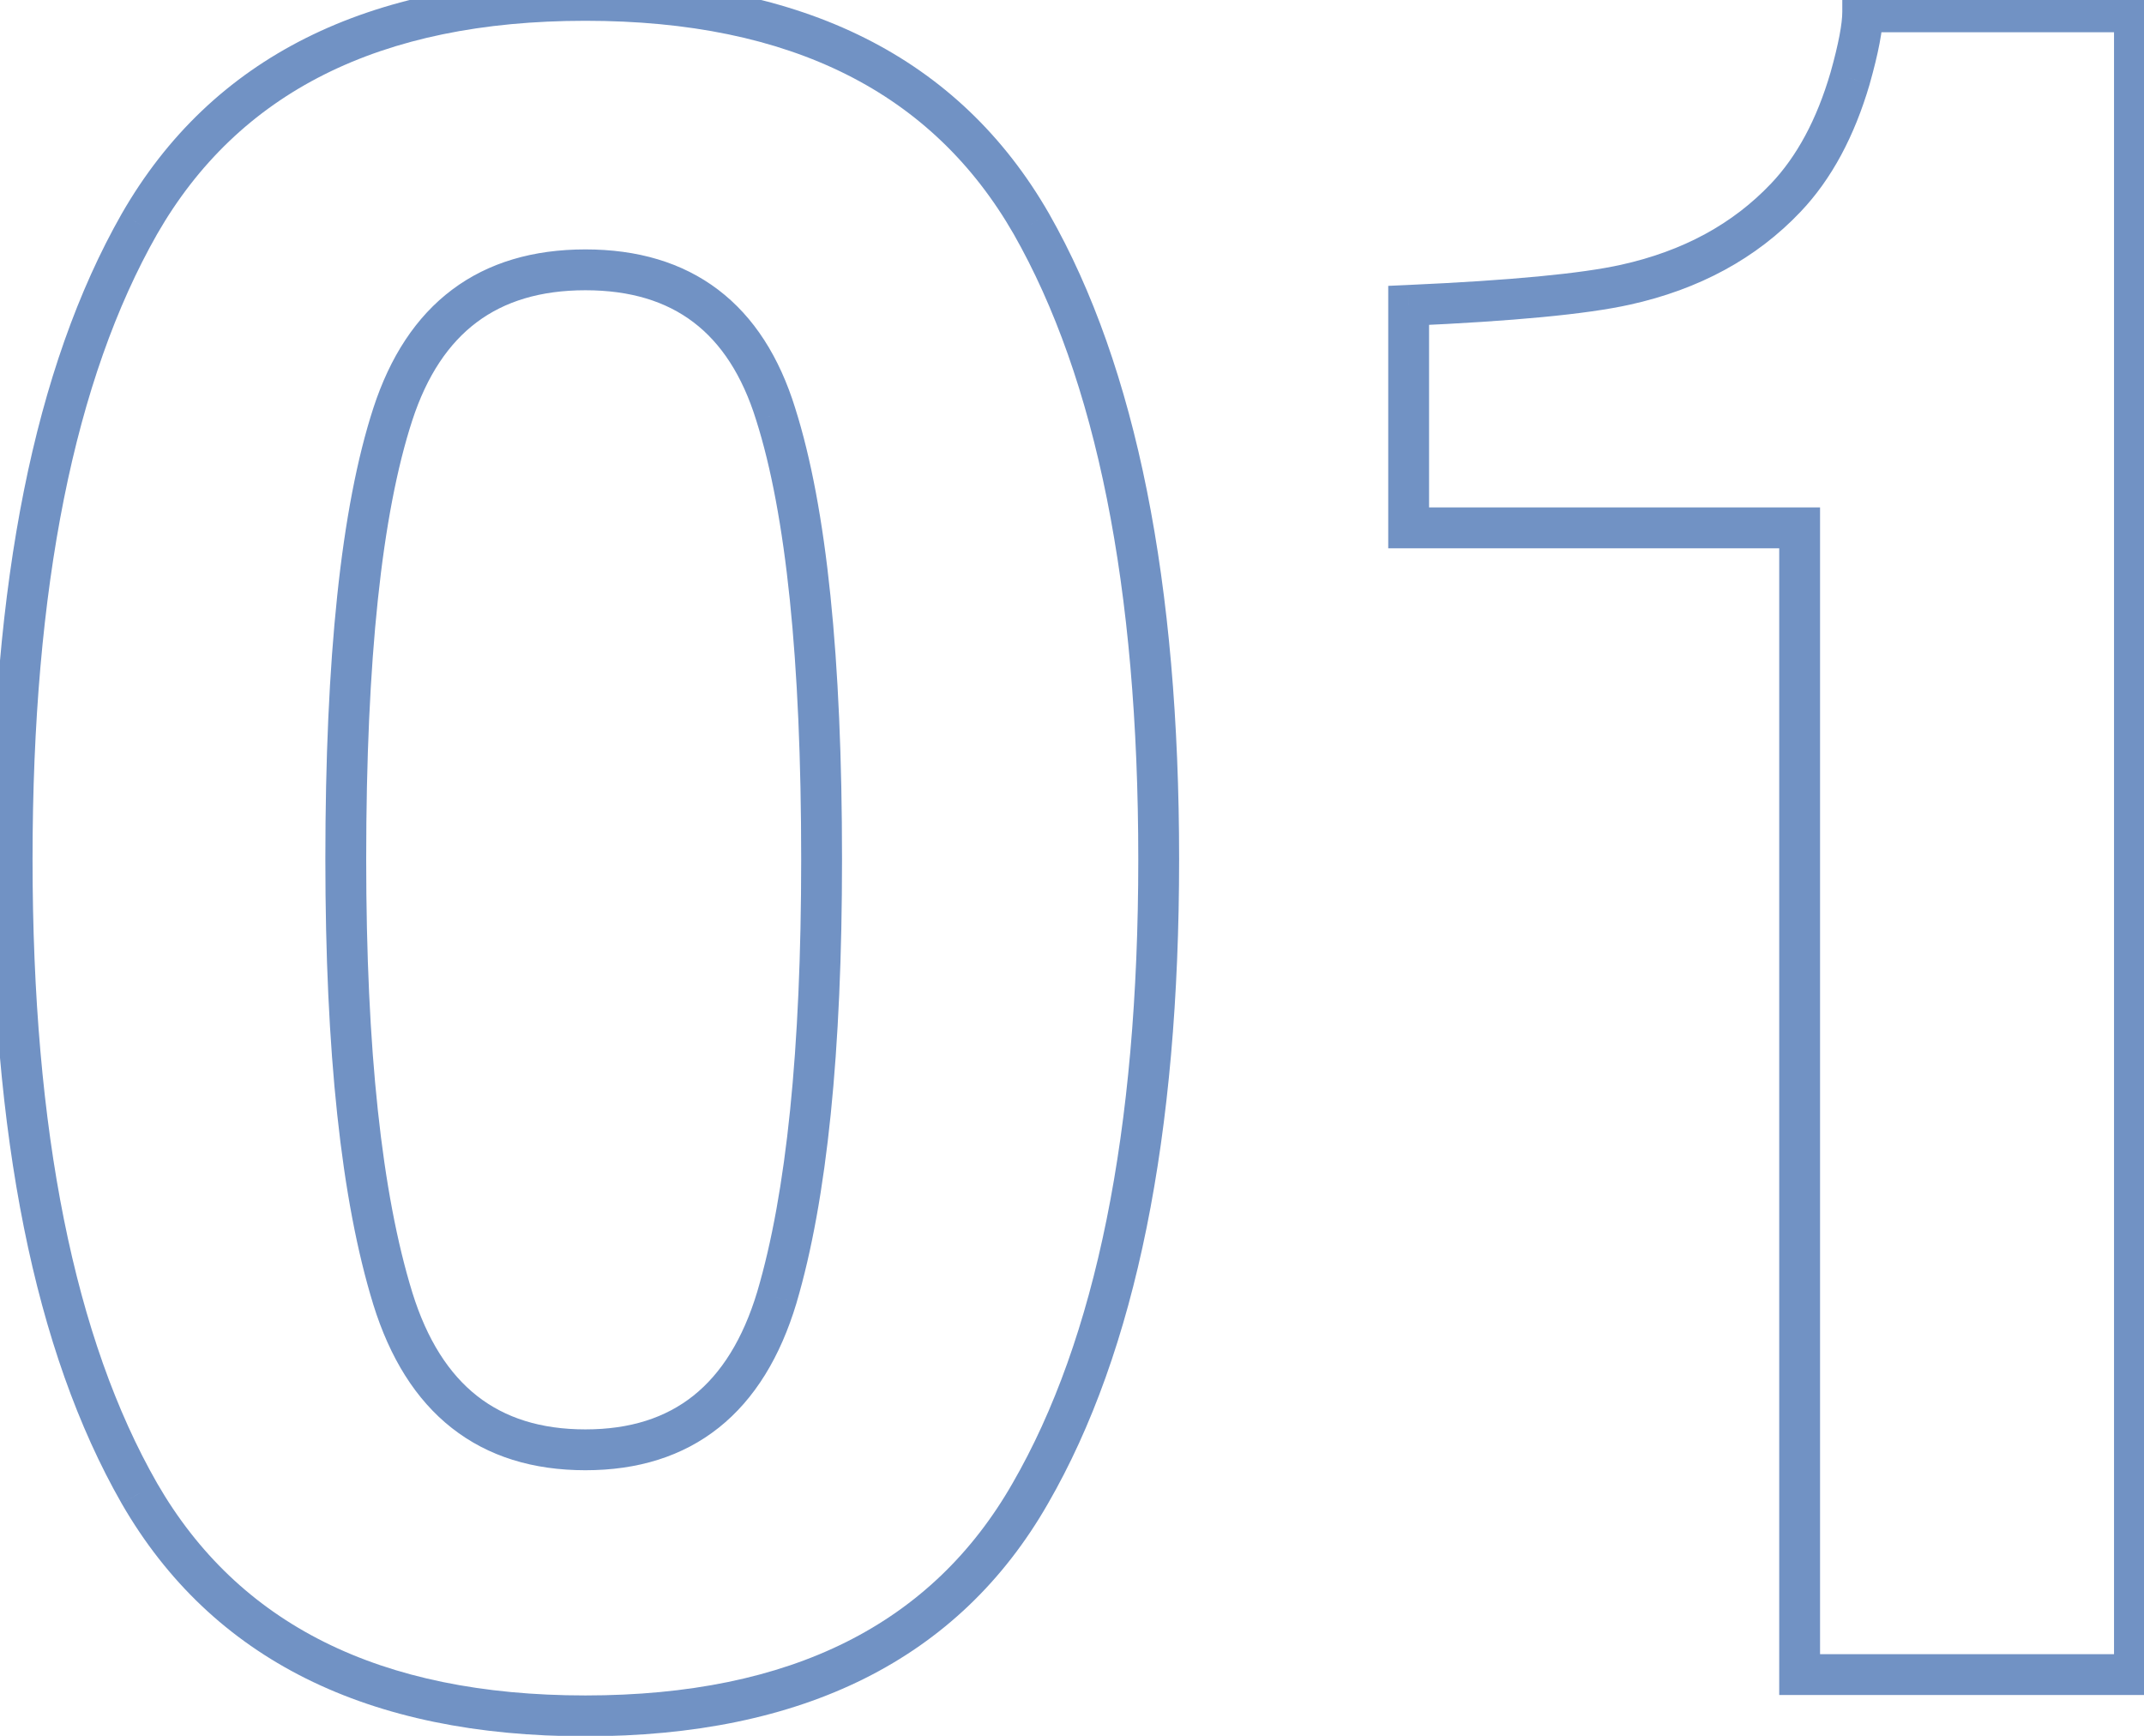 <?xml version="1.0" encoding="UTF-8"?> <svg xmlns="http://www.w3.org/2000/svg" width="105" height="85" viewBox="0 0 105 85" fill="none"> <path d="M6.827 73.128L5.959 73.625L5.961 73.628L6.827 73.128ZM6.827 10.967L5.96 10.469L5.958 10.473L6.827 10.967ZM50.513 10.967L51.382 10.473L51.38 10.469L50.513 10.967ZM50.457 73.128L49.591 72.628L49.589 72.631L50.457 73.128ZM38.047 63.526L39.005 63.814L39.006 63.809L38.047 63.526ZM37.991 20.289L37.036 20.584L37.038 20.591L37.991 20.289ZM19.236 63.582L18.281 63.877L18.281 63.879L19.236 63.582ZM28.67 83.022C18.559 83.022 11.662 79.504 7.693 72.628L5.961 73.628C10.376 81.277 18.042 85.022 28.67 85.022V83.022ZM7.695 72.631C3.663 65.585 1.594 55.436 1.594 42.076H-0.406C-0.406 55.594 1.68 66.146 5.959 73.624L7.695 72.631ZM1.594 42.076C1.594 28.716 3.663 18.546 7.696 11.462L5.958 10.473C1.68 17.988 -0.406 28.557 -0.406 42.076H1.594ZM7.694 11.465C11.665 4.552 18.561 1.018 28.67 1.018V-0.982C18.04 -0.982 10.374 2.783 5.96 10.469L7.694 11.465ZM28.67 1.018C38.779 1.018 45.675 4.552 49.646 11.465L51.38 10.469C46.966 2.783 39.3 -0.982 28.67 -0.982V1.018ZM49.644 11.462C53.677 18.546 55.746 28.716 55.746 42.076H57.746C57.746 28.557 55.66 17.988 51.382 10.473L49.644 11.462ZM55.746 42.076C55.746 55.435 53.658 65.583 49.591 72.628L51.323 73.628C55.641 66.148 57.746 55.595 57.746 42.076H55.746ZM49.589 72.631C45.657 79.504 38.781 83.022 28.67 83.022V85.022C39.298 85.022 46.947 81.277 51.325 73.624L49.589 72.631ZM39.006 63.809C40.507 58.73 41.237 51.466 41.237 42.076H39.237C39.237 51.403 38.508 58.439 37.088 63.242L39.006 63.809ZM41.237 42.076C41.237 32.245 40.49 24.855 38.944 19.986L37.038 20.591C38.487 25.155 39.237 32.29 39.237 42.076H41.237ZM38.947 19.993C38.171 17.488 36.93 15.521 35.17 14.186C33.408 12.848 31.216 12.213 28.67 12.213V14.213C30.878 14.213 32.617 14.758 33.961 15.779C35.309 16.802 36.351 18.372 37.036 20.584L38.947 19.993ZM28.67 12.213C26.123 12.213 23.925 12.848 22.146 14.182C20.37 15.514 19.1 17.477 18.285 19.979L20.187 20.598C20.908 18.384 21.977 16.809 23.346 15.782C24.711 14.758 26.463 14.213 28.67 14.213V12.213ZM18.285 19.979C16.7 24.852 15.934 32.244 15.934 42.076H17.934C17.934 32.291 18.703 25.159 20.187 20.598L18.285 19.979ZM15.934 42.076C15.934 51.468 16.702 58.755 18.281 63.877L20.192 63.287C18.701 58.451 17.934 51.401 17.934 42.076H15.934ZM18.281 63.879C19.091 66.486 20.355 68.535 22.128 69.927C23.908 71.326 26.113 71.994 28.67 71.994V69.994C26.473 69.994 24.728 69.427 23.364 68.355C21.992 67.277 20.916 65.619 20.191 63.285L18.281 63.879ZM28.67 71.994C31.229 71.994 33.431 71.32 35.203 69.909C36.967 68.504 38.215 66.44 39.005 63.814L37.09 63.238C36.382 65.591 35.319 67.26 33.957 68.345C32.603 69.423 30.865 69.994 28.67 69.994V71.994ZM104.532 82V83H105.532V82H104.532ZM88.135 82H87.135V83H88.135V82ZM88.135 25.848H89.135V24.848H88.135V25.848ZM68.987 25.848H67.987V26.848H68.987V25.848ZM68.987 14.954L68.943 13.955L67.987 13.998V14.954H68.987ZM79.6 13.943L79.384 12.967L79.383 12.967L79.6 13.943ZM87.461 9.676L86.736 8.988L86.736 8.988L87.461 9.676ZM90.606 3.836L91.566 4.117L91.568 4.107L90.606 3.836ZM91.224 0.579V-0.421H90.224V0.579H91.224ZM104.532 0.579H105.532V-0.421H104.532V0.579ZM104.532 81H88.135V83H104.532V81ZM89.135 82V25.848H87.135V82H89.135ZM88.135 24.848H68.987V26.848H88.135V24.848ZM69.987 25.848V14.954H67.987V25.848H69.987ZM69.032 15.953C74.084 15.729 77.701 15.39 79.817 14.919L79.383 12.967C77.456 13.395 73.998 13.73 68.943 13.955L69.032 15.953ZM79.816 14.92C83.206 14.171 86.012 12.66 88.187 10.364L86.736 8.988C84.868 10.96 82.433 12.293 79.384 12.967L79.816 14.92ZM88.187 10.364C89.706 8.763 90.821 6.664 91.566 4.117L89.646 3.555C88.968 5.875 87.987 7.669 86.736 8.988L88.187 10.364ZM91.568 4.107C91.984 2.636 92.224 1.437 92.224 0.579H90.224C90.224 1.143 90.052 2.116 89.644 3.564L91.568 4.107ZM91.224 1.579H104.532V-0.421H91.224V1.579ZM103.532 0.579V82H105.532V0.579H103.532Z" fill="#7192C4"></path> </svg> 